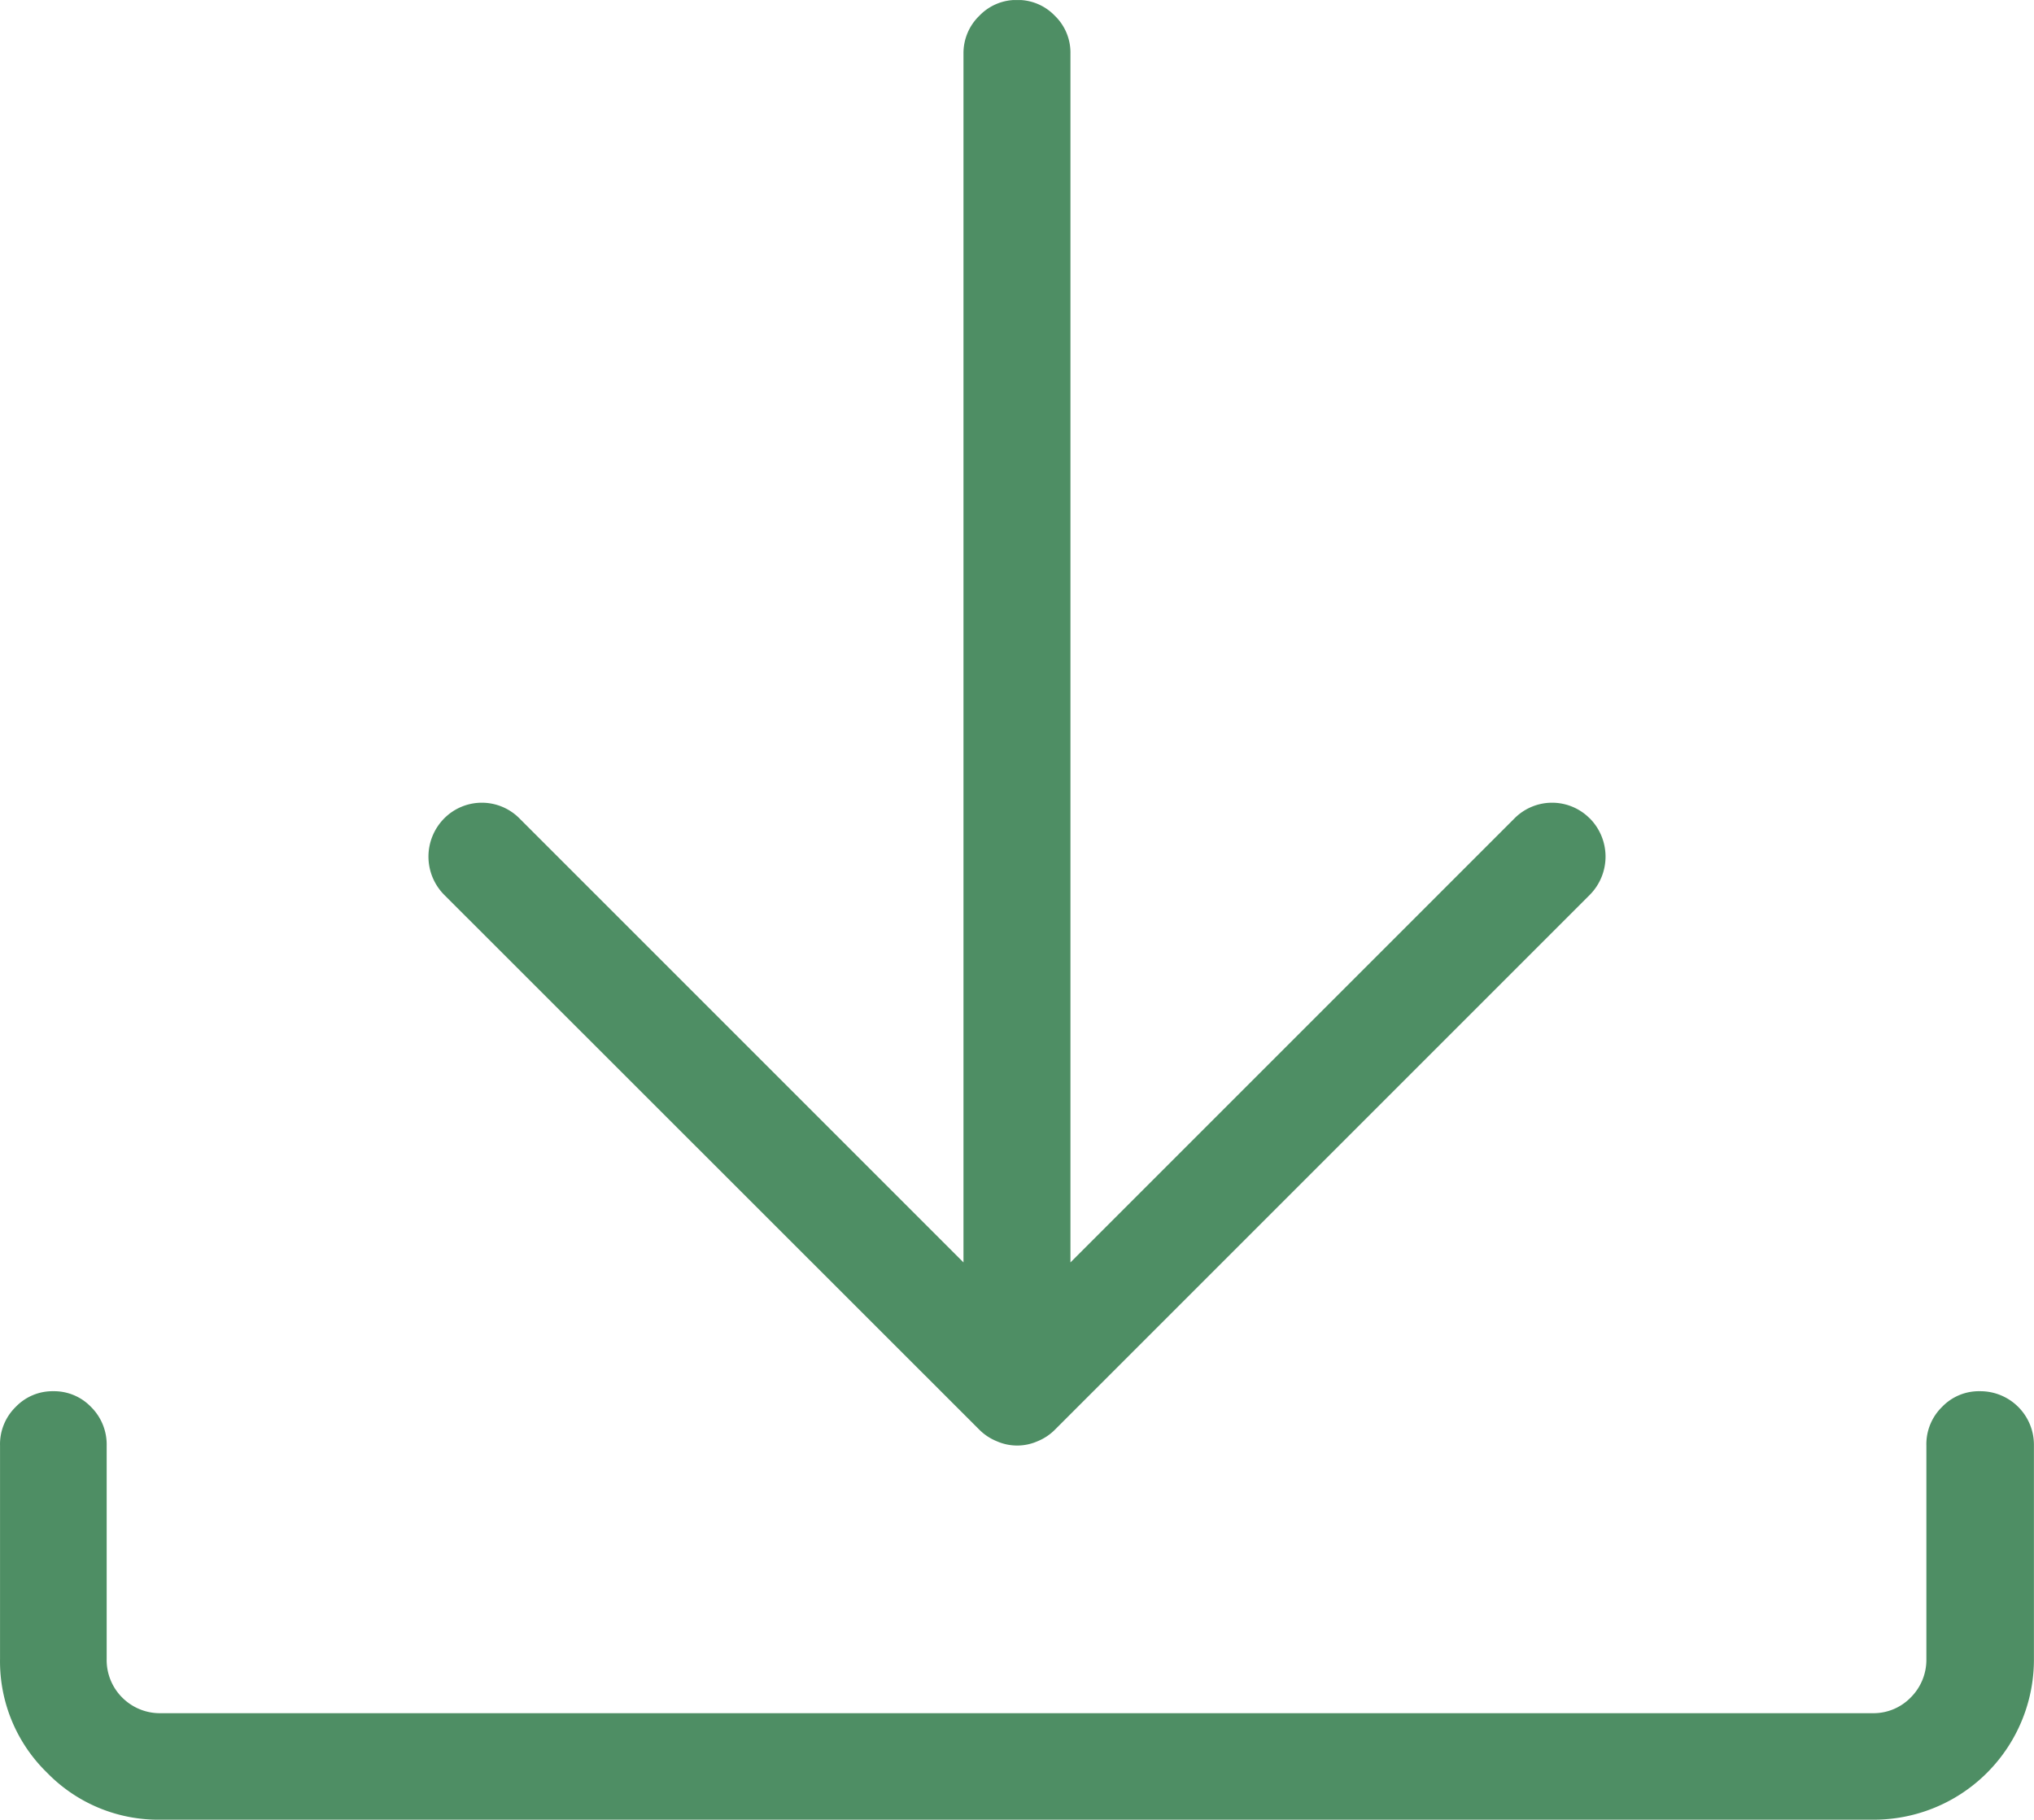 <svg xmlns="http://www.w3.org/2000/svg" xmlns:xlink="http://www.w3.org/1999/xlink" width="55.887" height="50" viewBox="0 0 55.887 50"><defs><clipPath id="clip-path"><path id="Pfad_423" data-name="Pfad 423" d="M0,39.8H55.887v-50H0Z" transform="translate(0 10.201)" fill="#4e8e64"></path></clipPath></defs><g id="Gruppe_458" data-name="Gruppe 458" transform="translate(0 23.201)"><g id="Gruppe_456" data-name="Gruppe 456" transform="translate(0 -23.201)" clip-path="url(#clip-path)"><g id="Gruppe_455" data-name="Gruppe 455" transform="translate(0 -0.001)"><path id="Pfad_422" data-name="Pfad 422" d="M34.77,17.9a1.491,1.491,0,0,1,0,2.1l-14.7,14.7a1.436,1.436,0,0,1-.475.314,1.386,1.386,0,0,1-1.118,0A1.436,1.436,0,0,1,18,34.7L3.293,20a1.491,1.491,0,0,1,0-2.1,1.456,1.456,0,0,1,2.068,0l12.2,12.2V-3.122A1.426,1.426,0,0,1,18-4.157a1.407,1.407,0,0,1,1.034-.431,1.407,1.407,0,0,1,1.034.431A1.407,1.407,0,0,1,20.5-3.122V30.1L32.7,17.9a1.456,1.456,0,0,1,2.068,0m7.784,27.512a4.4,4.4,0,0,0,4.421-4.421V35.134a1.473,1.473,0,0,0-1.49-1.495,1.4,1.4,0,0,0-1.034.431,1.434,1.434,0,0,0-.431,1.064v5.857a1.461,1.461,0,0,1-.431,1.064,1.426,1.426,0,0,1-1.034.431H-4.491a1.461,1.461,0,0,1-1.064-.431,1.456,1.456,0,0,1-.426-1.064V35.134a1.453,1.453,0,0,0-.431-1.064,1.407,1.407,0,0,0-1.034-.431,1.4,1.4,0,0,0-1.034.431,1.434,1.434,0,0,0-.431,1.064v5.857a4.266,4.266,0,0,0,1.294,3.132,4.262,4.262,0,0,0,3.127,1.289Z" transform="translate(8.912 4.588)" fill="#4e8e64"></path></g></g></g></svg>
